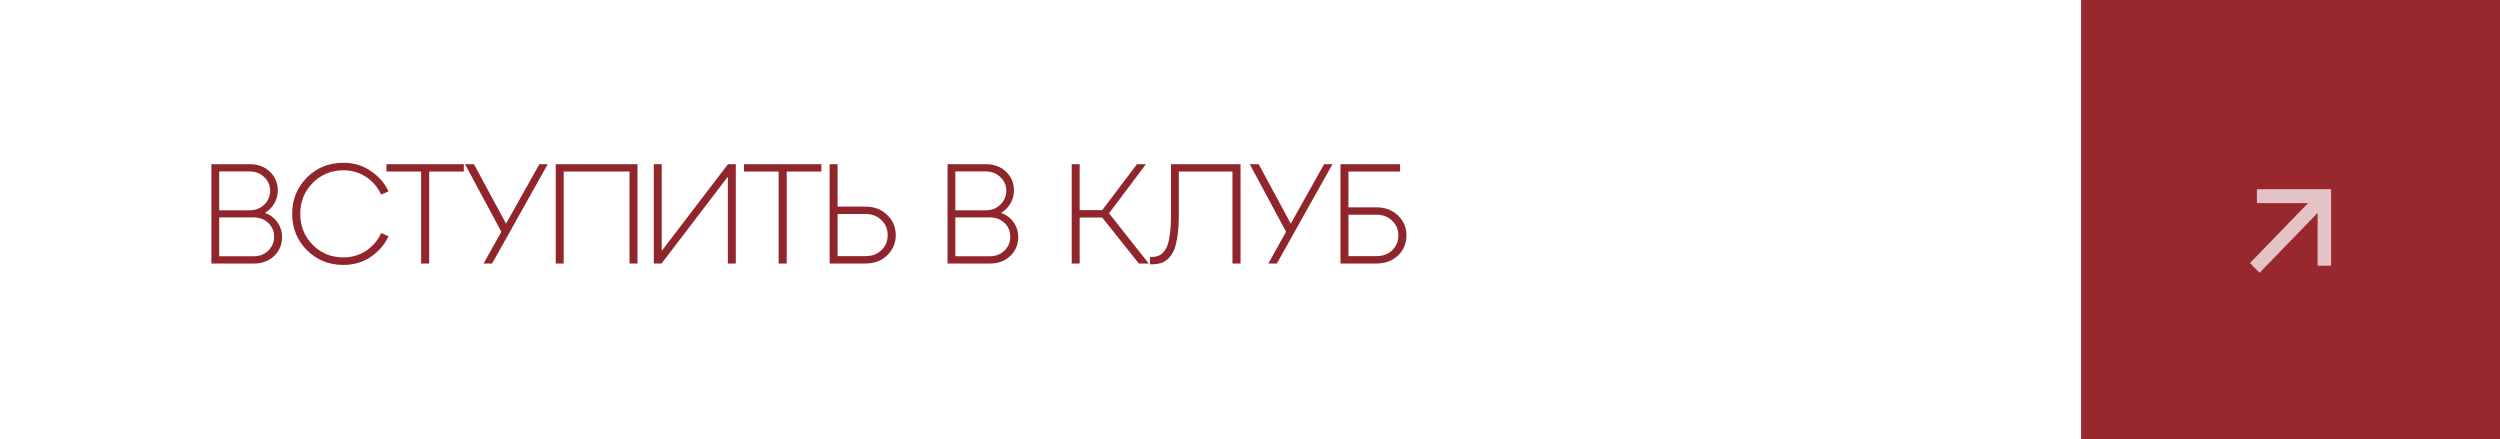 <?xml version="1.0" encoding="UTF-8"?> <svg xmlns="http://www.w3.org/2000/svg" width="370" height="65" viewBox="0 0 370 65" fill="none"><rect width="308" height="65" fill="white"></rect><g filter="url(#filter0_n_139_264)"><rect width="62" height="65" transform="matrix(-1 0 0 1 370 0)" fill="#99282E"></rect></g><path d="M39.203 31.503C39.987 31.783 40.603 32.245 41.051 32.889C41.514 33.533 41.745 34.268 41.745 35.094C41.745 36.2 41.352 37.131 40.569 37.887C39.785 38.629 38.797 39 37.608 39H31.287V24.3H36.977C38.181 24.3 39.169 24.671 39.938 25.413C40.722 26.155 41.114 27.079 41.114 28.185C41.114 28.885 40.94 29.529 40.59 30.117C40.254 30.705 39.791 31.167 39.203 31.503ZM36.935 25.371H32.441V31.125H36.935C37.803 31.125 38.525 30.845 39.099 30.285C39.687 29.725 39.98 29.039 39.98 28.227C39.98 27.429 39.687 26.757 39.099 26.211C38.525 25.651 37.803 25.371 36.935 25.371ZM32.441 37.929H37.523C38.406 37.929 39.133 37.649 39.708 37.089C40.282 36.529 40.569 35.843 40.569 35.031C40.569 34.219 40.282 33.54 39.708 32.994C39.133 32.448 38.406 32.175 37.523 32.175H32.441V37.929ZM45.427 37.026C43.971 35.57 43.243 33.778 43.243 31.65C43.243 29.522 43.971 27.73 45.427 26.274C46.883 24.818 48.682 24.09 50.824 24.09C52.35 24.09 53.701 24.496 54.877 25.308C56.067 26.106 56.942 27.114 57.502 28.332L56.41 28.794C55.92 27.716 55.178 26.848 54.184 26.19C53.19 25.532 52.07 25.203 50.824 25.203C49.032 25.203 47.52 25.826 46.288 27.072C45.056 28.304 44.44 29.83 44.44 31.65C44.44 33.47 45.056 35.003 46.288 36.249C47.52 37.481 49.032 38.097 50.824 38.097C52.07 38.097 53.19 37.768 54.184 37.11C55.192 36.438 55.934 35.563 56.41 34.485L57.502 34.968C56.942 36.186 56.067 37.201 54.877 38.013C53.701 38.811 52.35 39.21 50.824 39.21C48.682 39.21 46.883 38.482 45.427 37.026ZM63.522 39H62.325V25.392H57.201V24.3H68.646V25.392H63.522V39ZM74.892 33.099L79.827 24.3H81.066L72.834 39H71.574L74.199 34.296L68.823 24.3H70.146L74.892 33.099ZM83.426 39H82.25V24.3H94.346V39H93.17V25.392H83.426V39ZM97.936 37.131L107.743 24.3H108.898V39H107.722V26.148L97.915 39H96.76V24.3H97.936V37.131ZM116.434 39H115.237V25.392H110.113V24.3H121.558V25.392H116.434V39ZM128.098 39H122.785V24.3H123.961V30.579H128.098C129.386 30.579 130.45 30.985 131.29 31.797C132.144 32.609 132.571 33.61 132.571 34.8C132.571 35.99 132.144 36.991 131.29 37.803C130.45 38.601 129.386 39 128.098 39ZM123.961 31.671V37.908H128.098C129.05 37.908 129.834 37.614 130.45 37.026C131.066 36.438 131.374 35.696 131.374 34.8C131.374 33.904 131.066 33.162 130.45 32.574C129.834 31.972 129.05 31.671 128.098 31.671H123.961ZM148.155 31.503C148.939 31.783 149.555 32.245 150.003 32.889C150.465 33.533 150.696 34.268 150.696 35.094C150.696 36.2 150.304 37.131 149.52 37.887C148.736 38.629 147.749 39 146.559 39H140.238V24.3H145.929C147.133 24.3 148.12 24.671 148.89 25.413C149.674 26.155 150.066 27.079 150.066 28.185C150.066 28.885 149.891 29.529 149.541 30.117C149.205 30.705 148.743 31.167 148.155 31.503ZM145.887 25.371H141.393V31.125H145.887C146.755 31.125 147.476 30.845 148.05 30.285C148.638 29.725 148.932 29.039 148.932 28.227C148.932 27.429 148.638 26.757 148.05 26.211C147.476 25.651 146.755 25.371 145.887 25.371ZM141.393 37.929H146.475C147.357 37.929 148.085 37.649 148.659 37.089C149.233 36.529 149.52 35.843 149.52 35.031C149.52 34.219 149.233 33.54 148.659 32.994C148.085 32.448 147.357 32.175 146.475 32.175H141.393V37.929ZM169.597 24.3L164.137 31.566L170.017 39H168.547L163.129 32.196H159.79V39H158.614V24.3H159.79V31.104H163.129L168.274 24.3H169.597ZM170.329 39.126H170.203V38.034H170.35C170.84 38.034 171.246 37.957 171.568 37.803C171.904 37.649 172.212 37.355 172.492 36.921C172.772 36.487 172.975 35.836 173.101 34.968C173.241 34.1 173.311 32.994 173.311 31.65V24.3H183.601V39H182.404V25.392H174.466V31.65C174.466 33.162 174.375 34.415 174.193 35.409C174.025 36.403 173.752 37.173 173.374 37.719C172.996 38.251 172.569 38.622 172.093 38.832C171.617 39.028 171.029 39.126 170.329 39.126ZM191.032 33.099L195.967 24.3H197.206L188.974 39H187.714L190.339 34.296L184.963 24.3H186.286L191.032 33.099ZM203.703 39H198.39V24.3H207.21V25.392H199.566V30.684H203.703C204.991 30.684 206.055 31.083 206.895 31.881C207.735 32.679 208.155 33.666 208.155 34.842C208.155 36.032 207.735 37.026 206.895 37.824C206.055 38.608 204.991 39 203.703 39ZM199.566 31.776V37.908H203.703C204.655 37.908 205.432 37.621 206.034 37.047C206.65 36.459 206.958 35.724 206.958 34.842C206.958 33.974 206.65 33.246 206.034 32.658C205.432 32.07 204.655 31.776 203.703 31.776H199.566Z" fill="#90262B"></path><path d="M343.003 31.517L334.412 40.382L333 38.925L341.591 30.06H334.019V28H345V39.33H343.003V31.517Z" fill="white" fill-opacity="0.72"></path><defs><filter id="filter0_n_139_264" x="308" y="0" width="62" height="65" filterUnits="userSpaceOnUse" color-interpolation-filters="sRGB"><feFlood flood-opacity="0" result="BackgroundImageFix"></feFlood><feBlend mode="normal" in="SourceGraphic" in2="BackgroundImageFix" result="shape"></feBlend><feTurbulence type="fractalNoise" baseFrequency="2 2" stitchTiles="stitch" numOctaves="3" result="noise" seed="3675"></feTurbulence><feColorMatrix in="noise" type="luminanceToAlpha" result="alphaNoise"></feColorMatrix><feComponentTransfer in="alphaNoise" result="coloredNoise1"><feFuncA type="discrete"></feFuncA></feComponentTransfer><feComposite operator="in" in2="shape" in="coloredNoise1" result="noise1Clipped"></feComposite><feFlood flood-color="rgba(0, 0, 0, 0.12)" result="color1Flood"></feFlood><feComposite operator="in" in2="noise1Clipped" in="color1Flood" result="color1"></feComposite><feMerge result="effect1_noise_139_264"><feMergeNode in="shape"></feMergeNode><feMergeNode in="color1"></feMergeNode></feMerge></filter></defs></svg> 